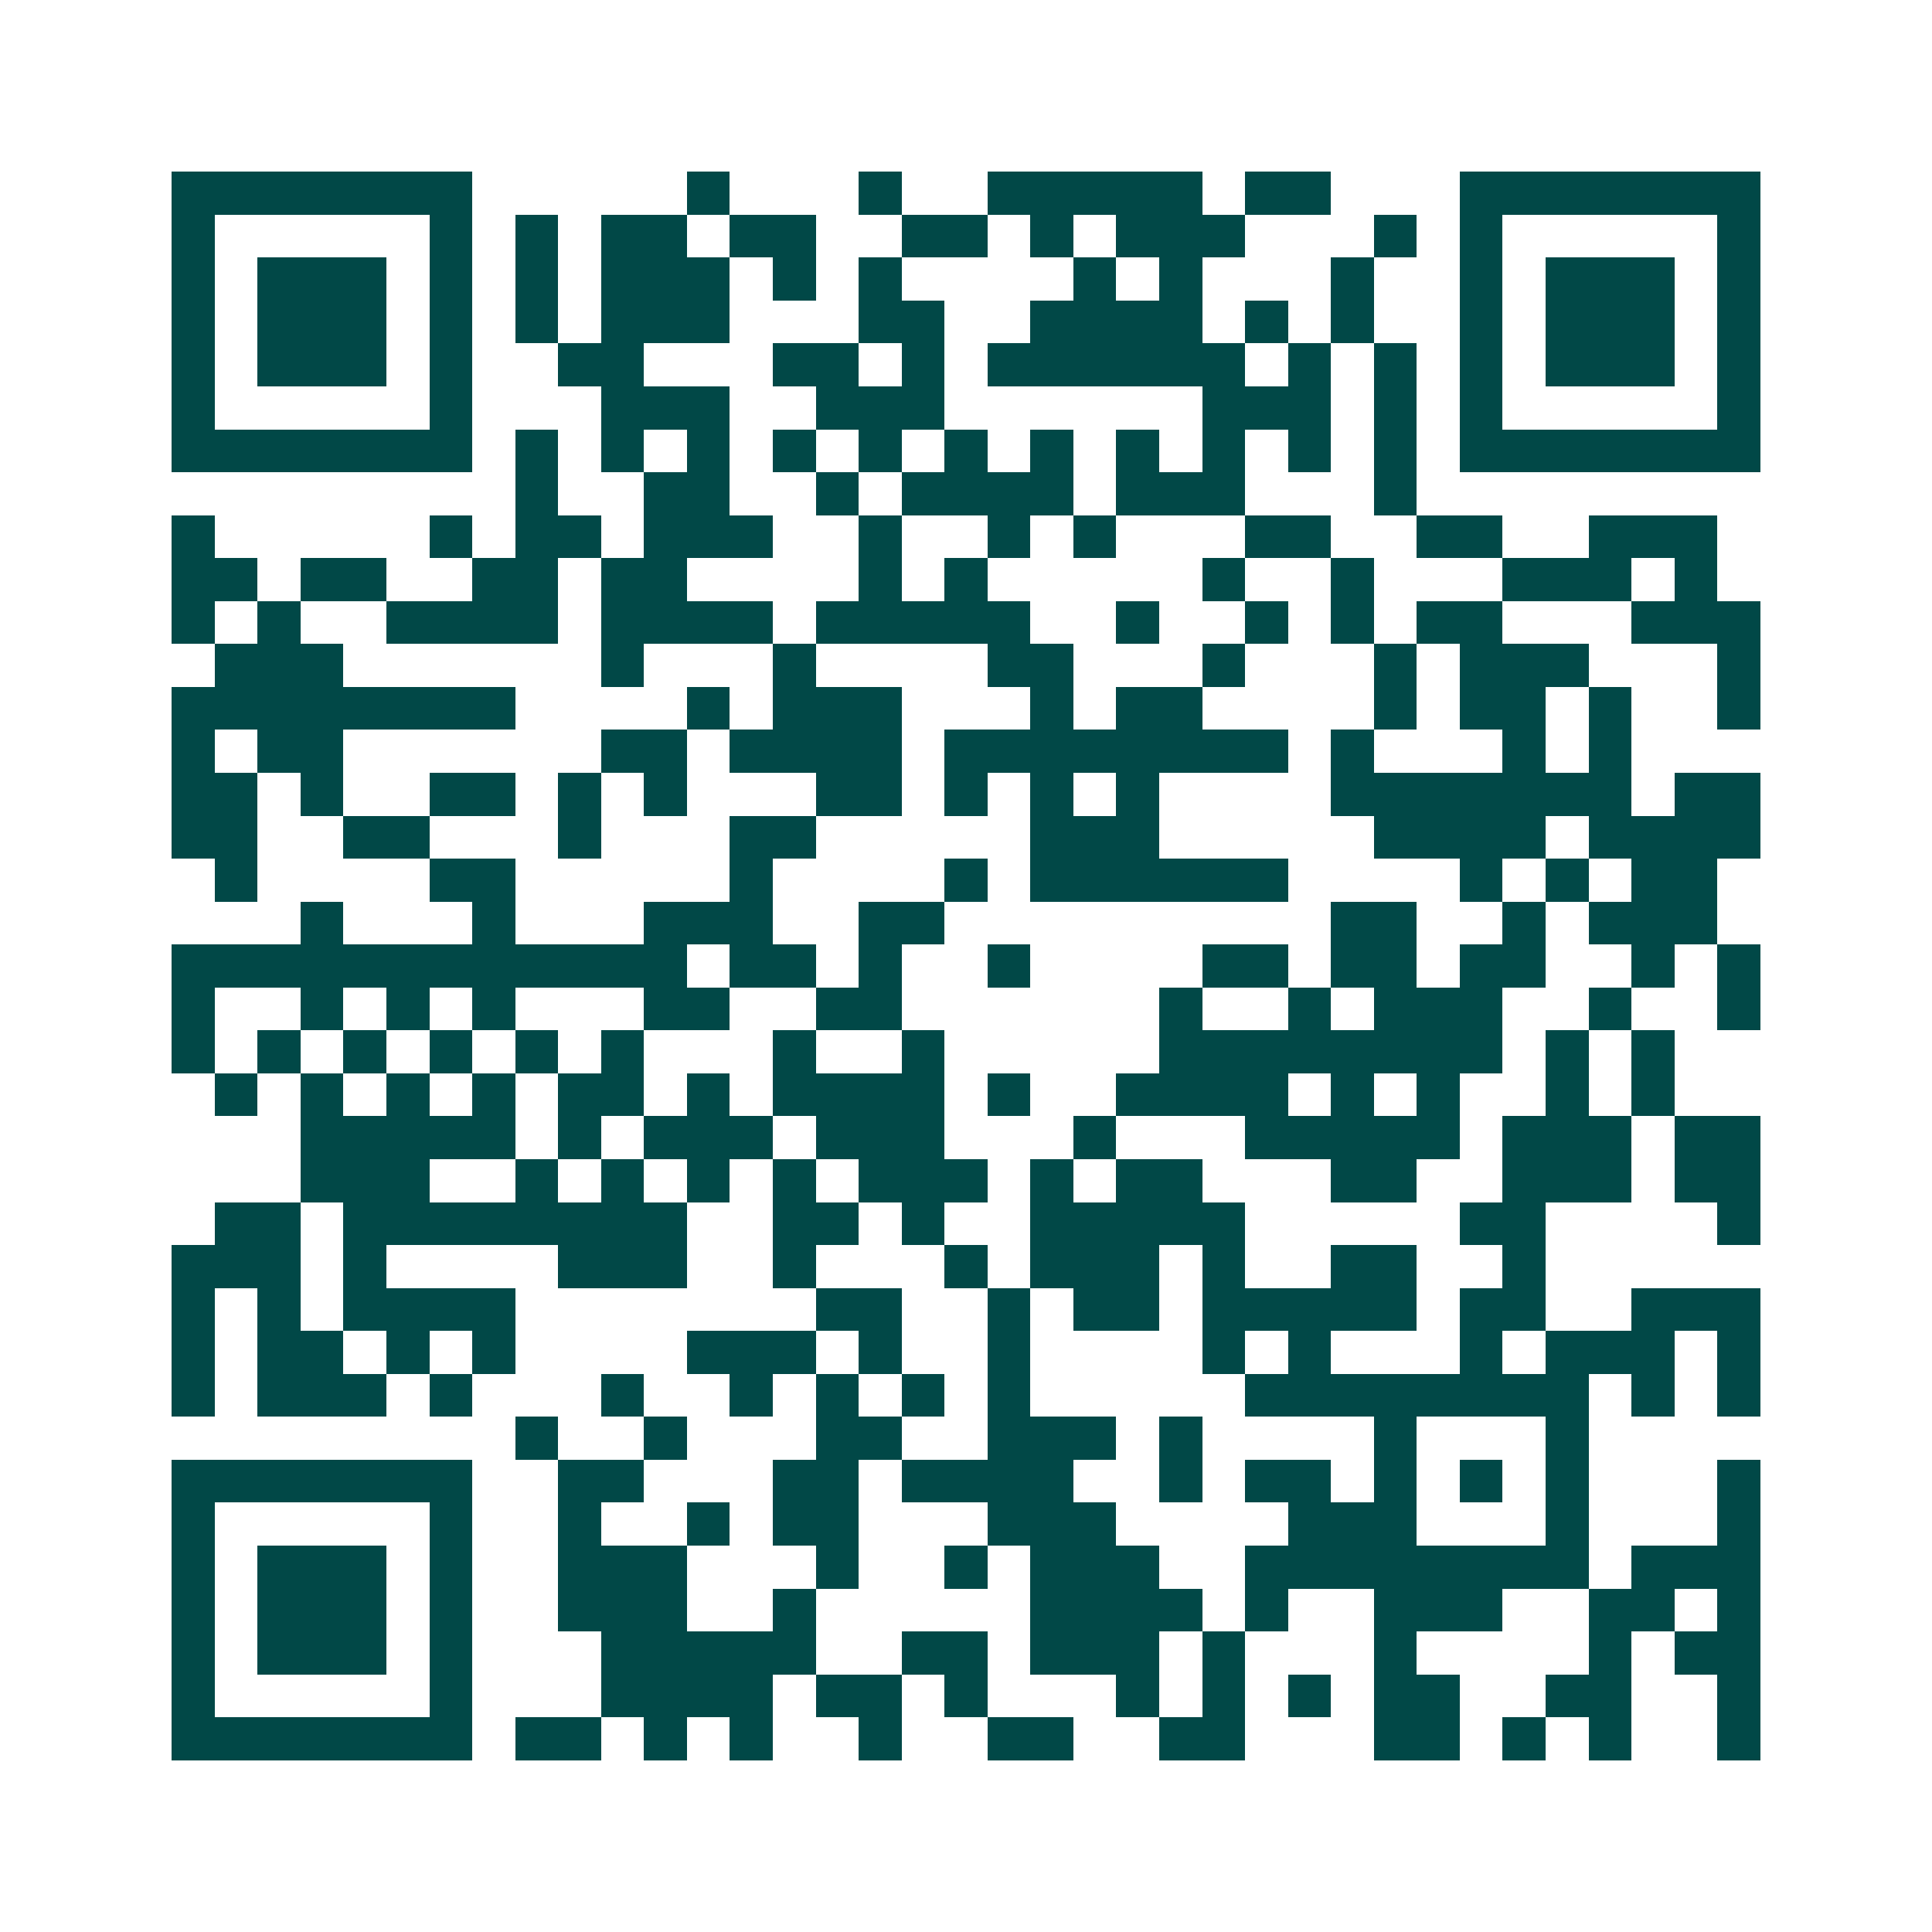 <svg xmlns="http://www.w3.org/2000/svg" width="200" height="200" viewBox="0 0 45 45" shape-rendering="crispEdges"><path fill="#ffffff" d="M0 0h45v45H0z"/><path stroke="#014847" d="M4 4.5h7m5 0h1m3 0h1m2 0h5m1 0h2m3 0h7M4 5.5h1m5 0h1m1 0h1m1 0h2m1 0h2m2 0h2m1 0h1m1 0h3m3 0h1m1 0h1m5 0h1M4 6.5h1m1 0h3m1 0h1m1 0h1m1 0h3m1 0h1m1 0h1m4 0h1m1 0h1m3 0h1m2 0h1m1 0h3m1 0h1M4 7.5h1m1 0h3m1 0h1m1 0h1m1 0h3m3 0h2m2 0h4m1 0h1m1 0h1m2 0h1m1 0h3m1 0h1M4 8.5h1m1 0h3m1 0h1m2 0h2m3 0h2m1 0h1m1 0h6m1 0h1m1 0h1m1 0h1m1 0h3m1 0h1M4 9.5h1m5 0h1m3 0h3m2 0h3m6 0h3m1 0h1m1 0h1m5 0h1M4 10.5h7m1 0h1m1 0h1m1 0h1m1 0h1m1 0h1m1 0h1m1 0h1m1 0h1m1 0h1m1 0h1m1 0h1m1 0h7M12 11.5h1m2 0h2m2 0h1m1 0h4m1 0h3m3 0h1M4 12.5h1m5 0h1m1 0h2m1 0h3m2 0h1m2 0h1m1 0h1m3 0h2m2 0h2m2 0h3M4 13.5h2m1 0h2m2 0h2m1 0h2m4 0h1m1 0h1m5 0h1m2 0h1m3 0h3m1 0h1M4 14.5h1m1 0h1m2 0h4m1 0h4m1 0h5m2 0h1m2 0h1m1 0h1m1 0h2m3 0h3M5 15.5h3m6 0h1m3 0h1m4 0h2m3 0h1m3 0h1m1 0h3m3 0h1M4 16.5h8m4 0h1m1 0h3m3 0h1m1 0h2m4 0h1m1 0h2m1 0h1m2 0h1M4 17.5h1m1 0h2m6 0h2m1 0h4m1 0h8m1 0h1m3 0h1m1 0h1M4 18.5h2m1 0h1m2 0h2m1 0h1m1 0h1m3 0h2m1 0h1m1 0h1m1 0h1m4 0h7m1 0h2M4 19.5h2m2 0h2m3 0h1m3 0h2m5 0h3m5 0h4m1 0h4M5 20.5h1m4 0h2m5 0h1m4 0h1m1 0h6m4 0h1m1 0h1m1 0h2M7 21.5h1m3 0h1m3 0h3m2 0h2m9 0h2m2 0h1m1 0h3M4 22.5h12m1 0h2m1 0h1m2 0h1m4 0h2m1 0h2m1 0h2m2 0h1m1 0h1M4 23.5h1m2 0h1m1 0h1m1 0h1m3 0h2m2 0h2m6 0h1m2 0h1m1 0h3m2 0h1m2 0h1M4 24.5h1m1 0h1m1 0h1m1 0h1m1 0h1m1 0h1m3 0h1m2 0h1m5 0h8m1 0h1m1 0h1M5 25.5h1m1 0h1m1 0h1m1 0h1m1 0h2m1 0h1m1 0h4m1 0h1m2 0h4m1 0h1m1 0h1m2 0h1m1 0h1M7 26.5h5m1 0h1m1 0h3m1 0h3m3 0h1m3 0h5m1 0h3m1 0h2M7 27.5h3m2 0h1m1 0h1m1 0h1m1 0h1m1 0h3m1 0h1m1 0h2m3 0h2m2 0h3m1 0h2M5 28.5h2m1 0h8m2 0h2m1 0h1m2 0h5m5 0h2m4 0h1M4 29.5h3m1 0h1m4 0h3m2 0h1m3 0h1m1 0h3m1 0h1m2 0h2m2 0h1M4 30.5h1m1 0h1m1 0h4m7 0h2m2 0h1m1 0h2m1 0h5m1 0h2m2 0h3M4 31.5h1m1 0h2m1 0h1m1 0h1m4 0h3m1 0h1m2 0h1m4 0h1m1 0h1m3 0h1m1 0h3m1 0h1M4 32.5h1m1 0h3m1 0h1m3 0h1m2 0h1m1 0h1m1 0h1m1 0h1m5 0h8m1 0h1m1 0h1M12 33.5h1m2 0h1m3 0h2m2 0h3m1 0h1m4 0h1m3 0h1M4 34.5h7m2 0h2m3 0h2m1 0h4m2 0h1m1 0h2m1 0h1m1 0h1m1 0h1m3 0h1M4 35.5h1m5 0h1m2 0h1m2 0h1m1 0h2m3 0h3m4 0h3m3 0h1m3 0h1M4 36.5h1m1 0h3m1 0h1m2 0h3m3 0h1m2 0h1m1 0h3m2 0h8m1 0h3M4 37.5h1m1 0h3m1 0h1m2 0h3m2 0h1m5 0h4m1 0h1m2 0h3m2 0h2m1 0h1M4 38.5h1m1 0h3m1 0h1m3 0h5m2 0h2m1 0h3m1 0h1m3 0h1m4 0h1m1 0h2M4 39.5h1m5 0h1m3 0h4m1 0h2m1 0h1m3 0h1m1 0h1m1 0h1m1 0h2m2 0h2m2 0h1M4 40.5h7m1 0h2m1 0h1m1 0h1m2 0h1m2 0h2m2 0h2m3 0h2m1 0h1m1 0h1m2 0h1"/></svg>

